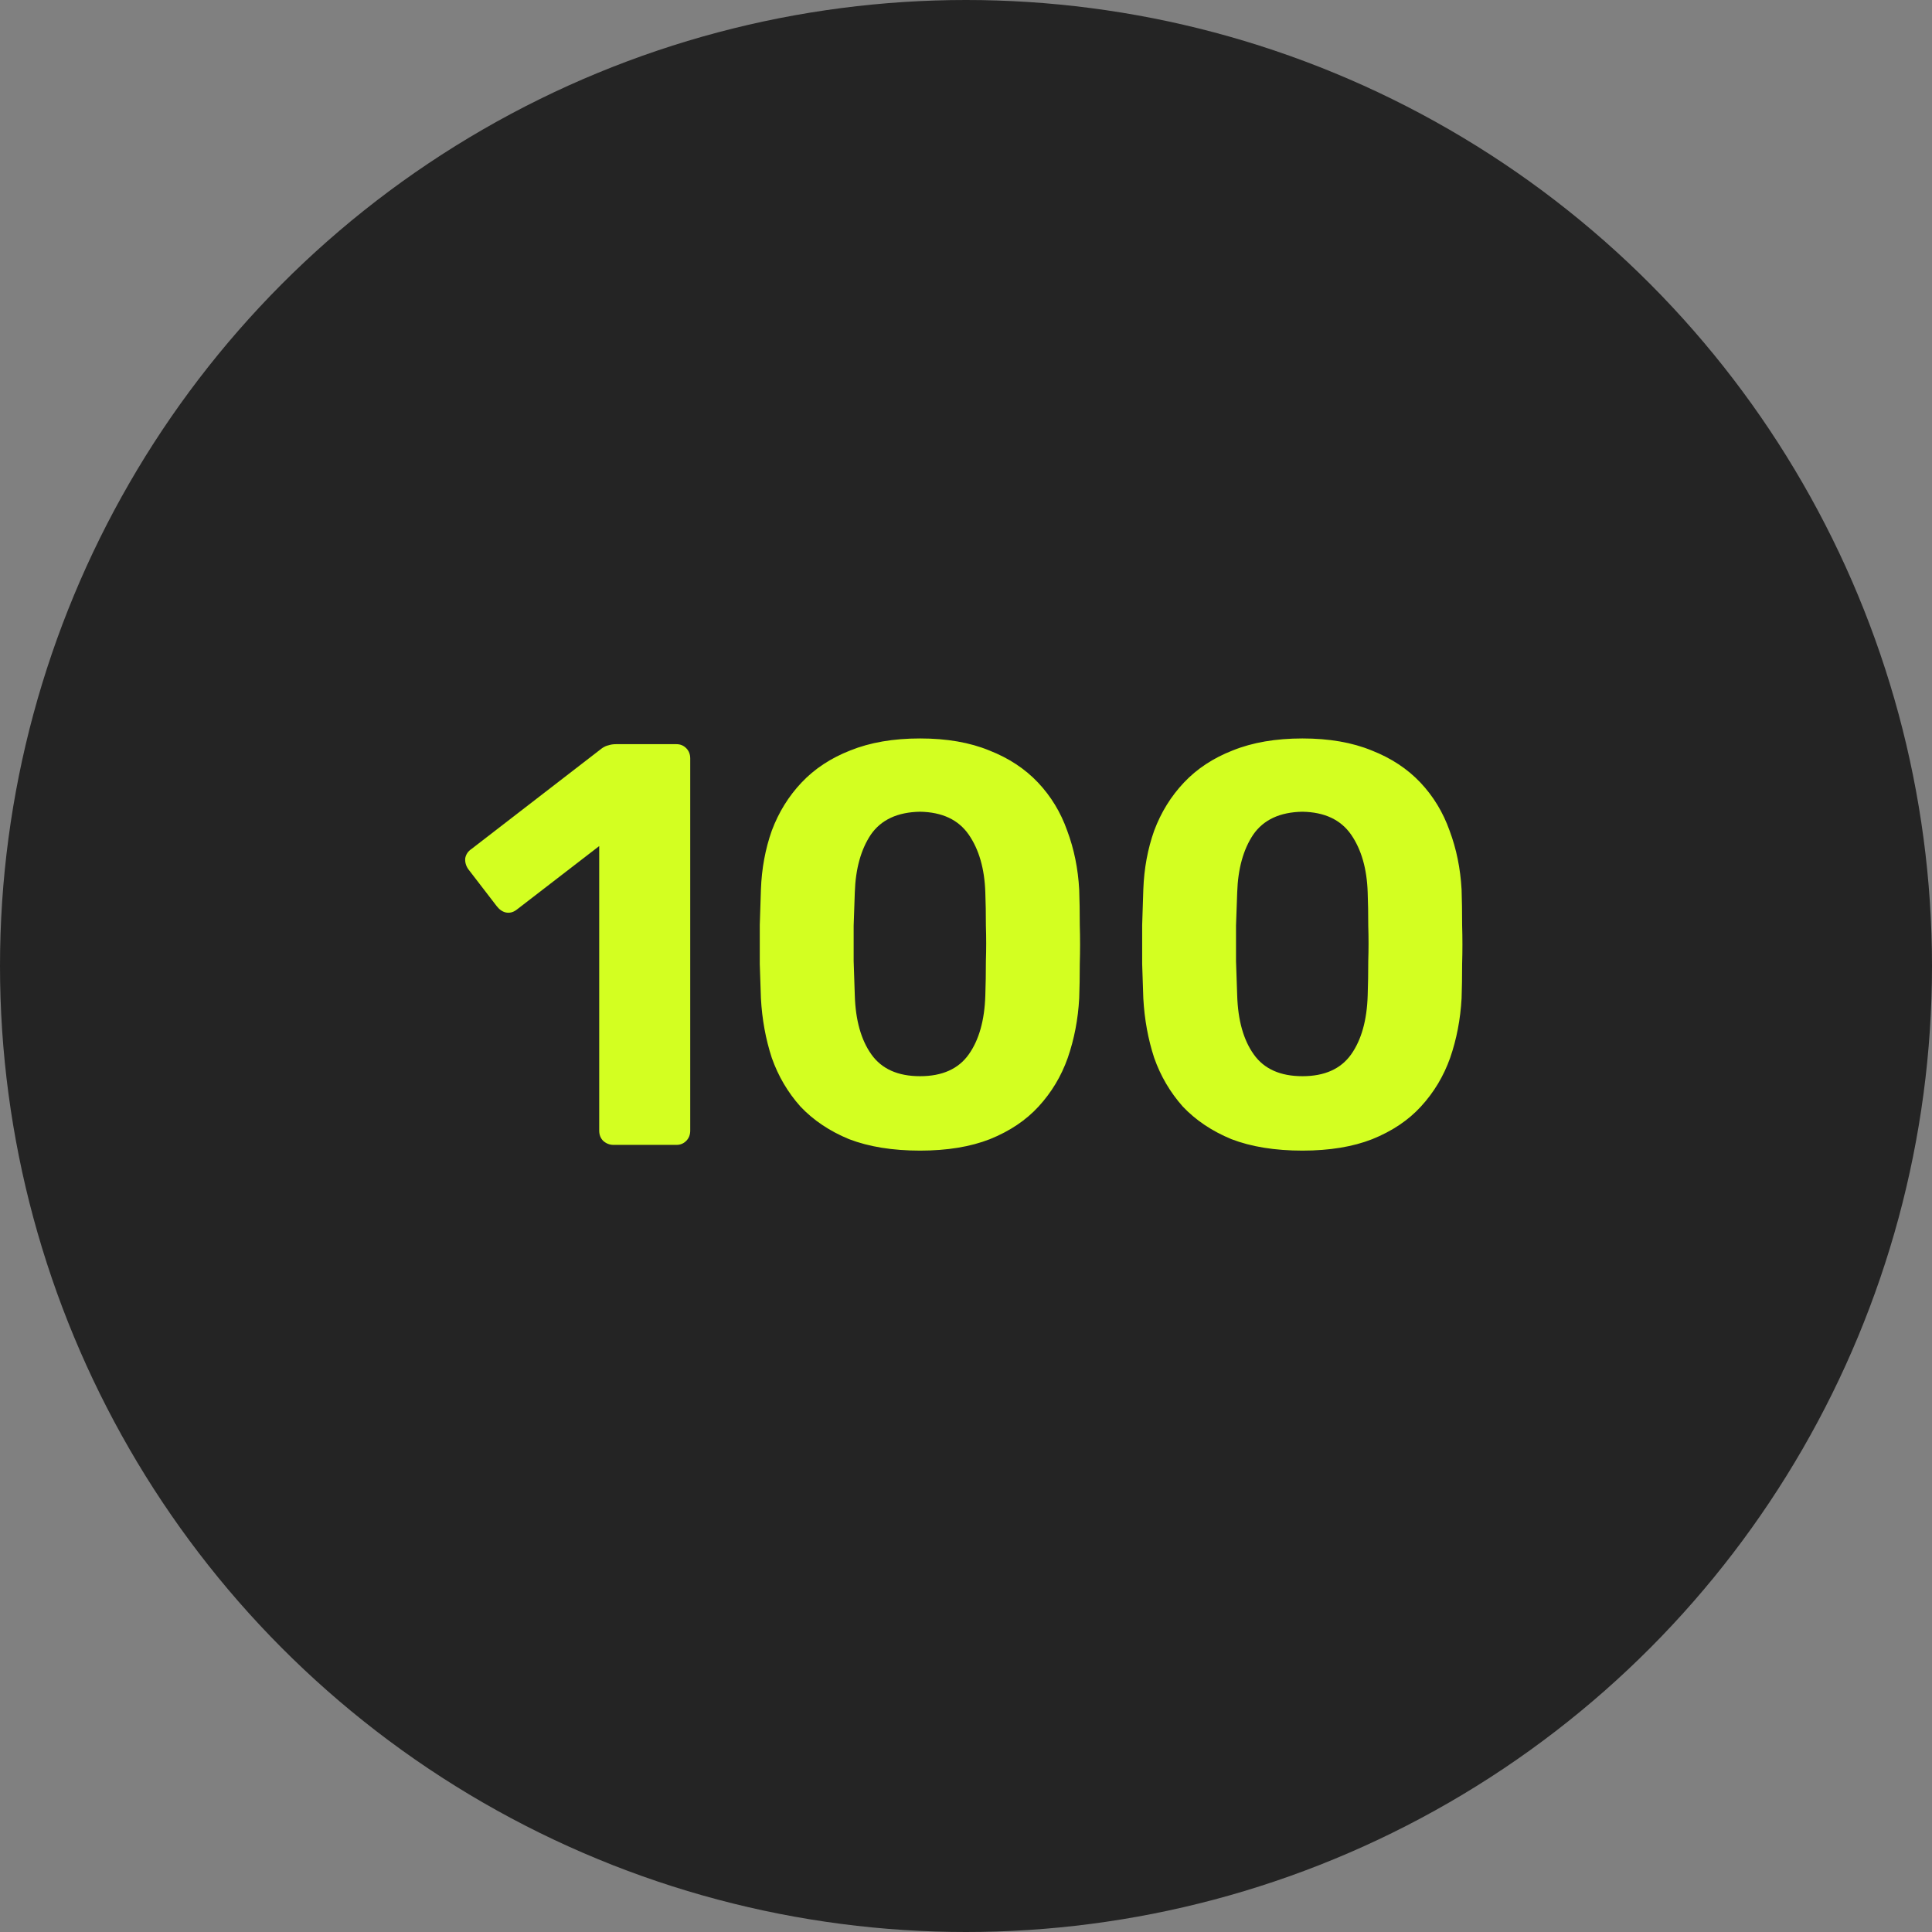 <?xml version="1.0" encoding="UTF-8"?> <svg xmlns="http://www.w3.org/2000/svg" width="54" height="54" viewBox="0 0 54 54" fill="none"><rect x="0" y="0" width="54" height="54" fill="#808080" stroke="none"/><circle cx="27" cy="27" r="27" fill="#242424"></circle><path d="M17.148 32C17.041 32 16.945 31.963 16.86 31.888C16.785 31.813 16.748 31.717 16.748 31.6V23.648L14.444 25.424C14.348 25.499 14.246 25.525 14.14 25.504C14.044 25.483 13.959 25.424 13.884 25.328L13.084 24.288C13.02 24.192 12.993 24.091 13.004 23.984C13.025 23.877 13.084 23.792 13.18 23.728L16.828 20.912C16.892 20.869 16.951 20.843 17.004 20.832C17.068 20.811 17.137 20.8 17.212 20.8H18.908C19.015 20.8 19.105 20.837 19.18 20.912C19.255 20.987 19.292 21.083 19.292 21.2V31.6C19.292 31.717 19.255 31.813 19.18 31.888C19.105 31.963 19.015 32 18.908 32H17.148ZM25.716 32.16C24.948 32.16 24.287 32.053 23.732 31.84C23.188 31.616 22.735 31.312 22.372 30.928C22.02 30.533 21.753 30.08 21.572 29.568C21.401 29.045 21.3 28.491 21.268 27.904C21.257 27.616 21.247 27.296 21.236 26.944C21.236 26.581 21.236 26.219 21.236 25.856C21.247 25.493 21.257 25.163 21.268 24.864C21.289 24.277 21.391 23.728 21.572 23.216C21.764 22.704 22.041 22.256 22.404 21.872C22.767 21.488 23.22 21.189 23.764 20.976C24.319 20.752 24.969 20.64 25.716 20.64C26.463 20.64 27.108 20.752 27.652 20.976C28.196 21.189 28.649 21.488 29.012 21.872C29.375 22.256 29.647 22.704 29.828 23.216C30.02 23.728 30.132 24.277 30.164 24.864C30.175 25.163 30.18 25.493 30.18 25.856C30.191 26.219 30.191 26.581 30.18 26.944C30.18 27.296 30.175 27.616 30.164 27.904C30.132 28.491 30.025 29.045 29.844 29.568C29.663 30.08 29.391 30.533 29.028 30.928C28.676 31.312 28.223 31.616 27.668 31.84C27.124 32.053 26.473 32.16 25.716 32.16ZM25.716 30.08C26.335 30.08 26.788 29.877 27.076 29.472C27.364 29.067 27.519 28.517 27.54 27.824C27.551 27.515 27.556 27.195 27.556 26.864C27.567 26.533 27.567 26.203 27.556 25.872C27.556 25.541 27.551 25.232 27.54 24.944C27.519 24.283 27.364 23.744 27.076 23.328C26.788 22.912 26.335 22.699 25.716 22.688C25.087 22.699 24.628 22.912 24.34 23.328C24.063 23.744 23.913 24.283 23.892 24.944C23.881 25.232 23.871 25.541 23.86 25.872C23.86 26.203 23.86 26.533 23.86 26.864C23.871 27.195 23.881 27.515 23.892 27.824C23.913 28.517 24.068 29.067 24.356 29.472C24.644 29.877 25.097 30.08 25.716 30.08ZM36.404 32.16C35.636 32.16 34.974 32.053 34.419 31.84C33.876 31.616 33.422 31.312 33.059 30.928C32.708 30.533 32.441 30.08 32.26 29.568C32.089 29.045 31.988 28.491 31.956 27.904C31.945 27.616 31.934 27.296 31.924 26.944C31.924 26.581 31.924 26.219 31.924 25.856C31.934 25.493 31.945 25.163 31.956 24.864C31.977 24.277 32.078 23.728 32.26 23.216C32.452 22.704 32.729 22.256 33.092 21.872C33.454 21.488 33.907 21.189 34.452 20.976C35.006 20.752 35.657 20.64 36.404 20.64C37.15 20.64 37.795 20.752 38.34 20.976C38.883 21.189 39.337 21.488 39.7 21.872C40.062 22.256 40.334 22.704 40.516 23.216C40.708 23.728 40.819 24.277 40.852 24.864C40.862 25.163 40.867 25.493 40.867 25.856C40.878 26.219 40.878 26.581 40.867 26.944C40.867 27.296 40.862 27.616 40.852 27.904C40.819 28.491 40.713 29.045 40.532 29.568C40.35 30.08 40.078 30.533 39.715 30.928C39.364 31.312 38.91 31.616 38.355 31.84C37.812 32.053 37.161 32.16 36.404 32.16ZM36.404 30.08C37.022 30.08 37.475 29.877 37.764 29.472C38.051 29.067 38.206 28.517 38.227 27.824C38.238 27.515 38.243 27.195 38.243 26.864C38.254 26.533 38.254 26.203 38.243 25.872C38.243 25.541 38.238 25.232 38.227 24.944C38.206 24.283 38.051 23.744 37.764 23.328C37.475 22.912 37.022 22.699 36.404 22.688C35.774 22.699 35.316 22.912 35.028 23.328C34.75 23.744 34.601 24.283 34.58 24.944C34.569 25.232 34.558 25.541 34.547 25.872C34.547 26.203 34.547 26.533 34.547 26.864C34.558 27.195 34.569 27.515 34.58 27.824C34.601 28.517 34.755 29.067 35.044 29.472C35.331 29.877 35.785 30.08 36.404 30.08Z" fill="#D3FF21"></path></svg> 